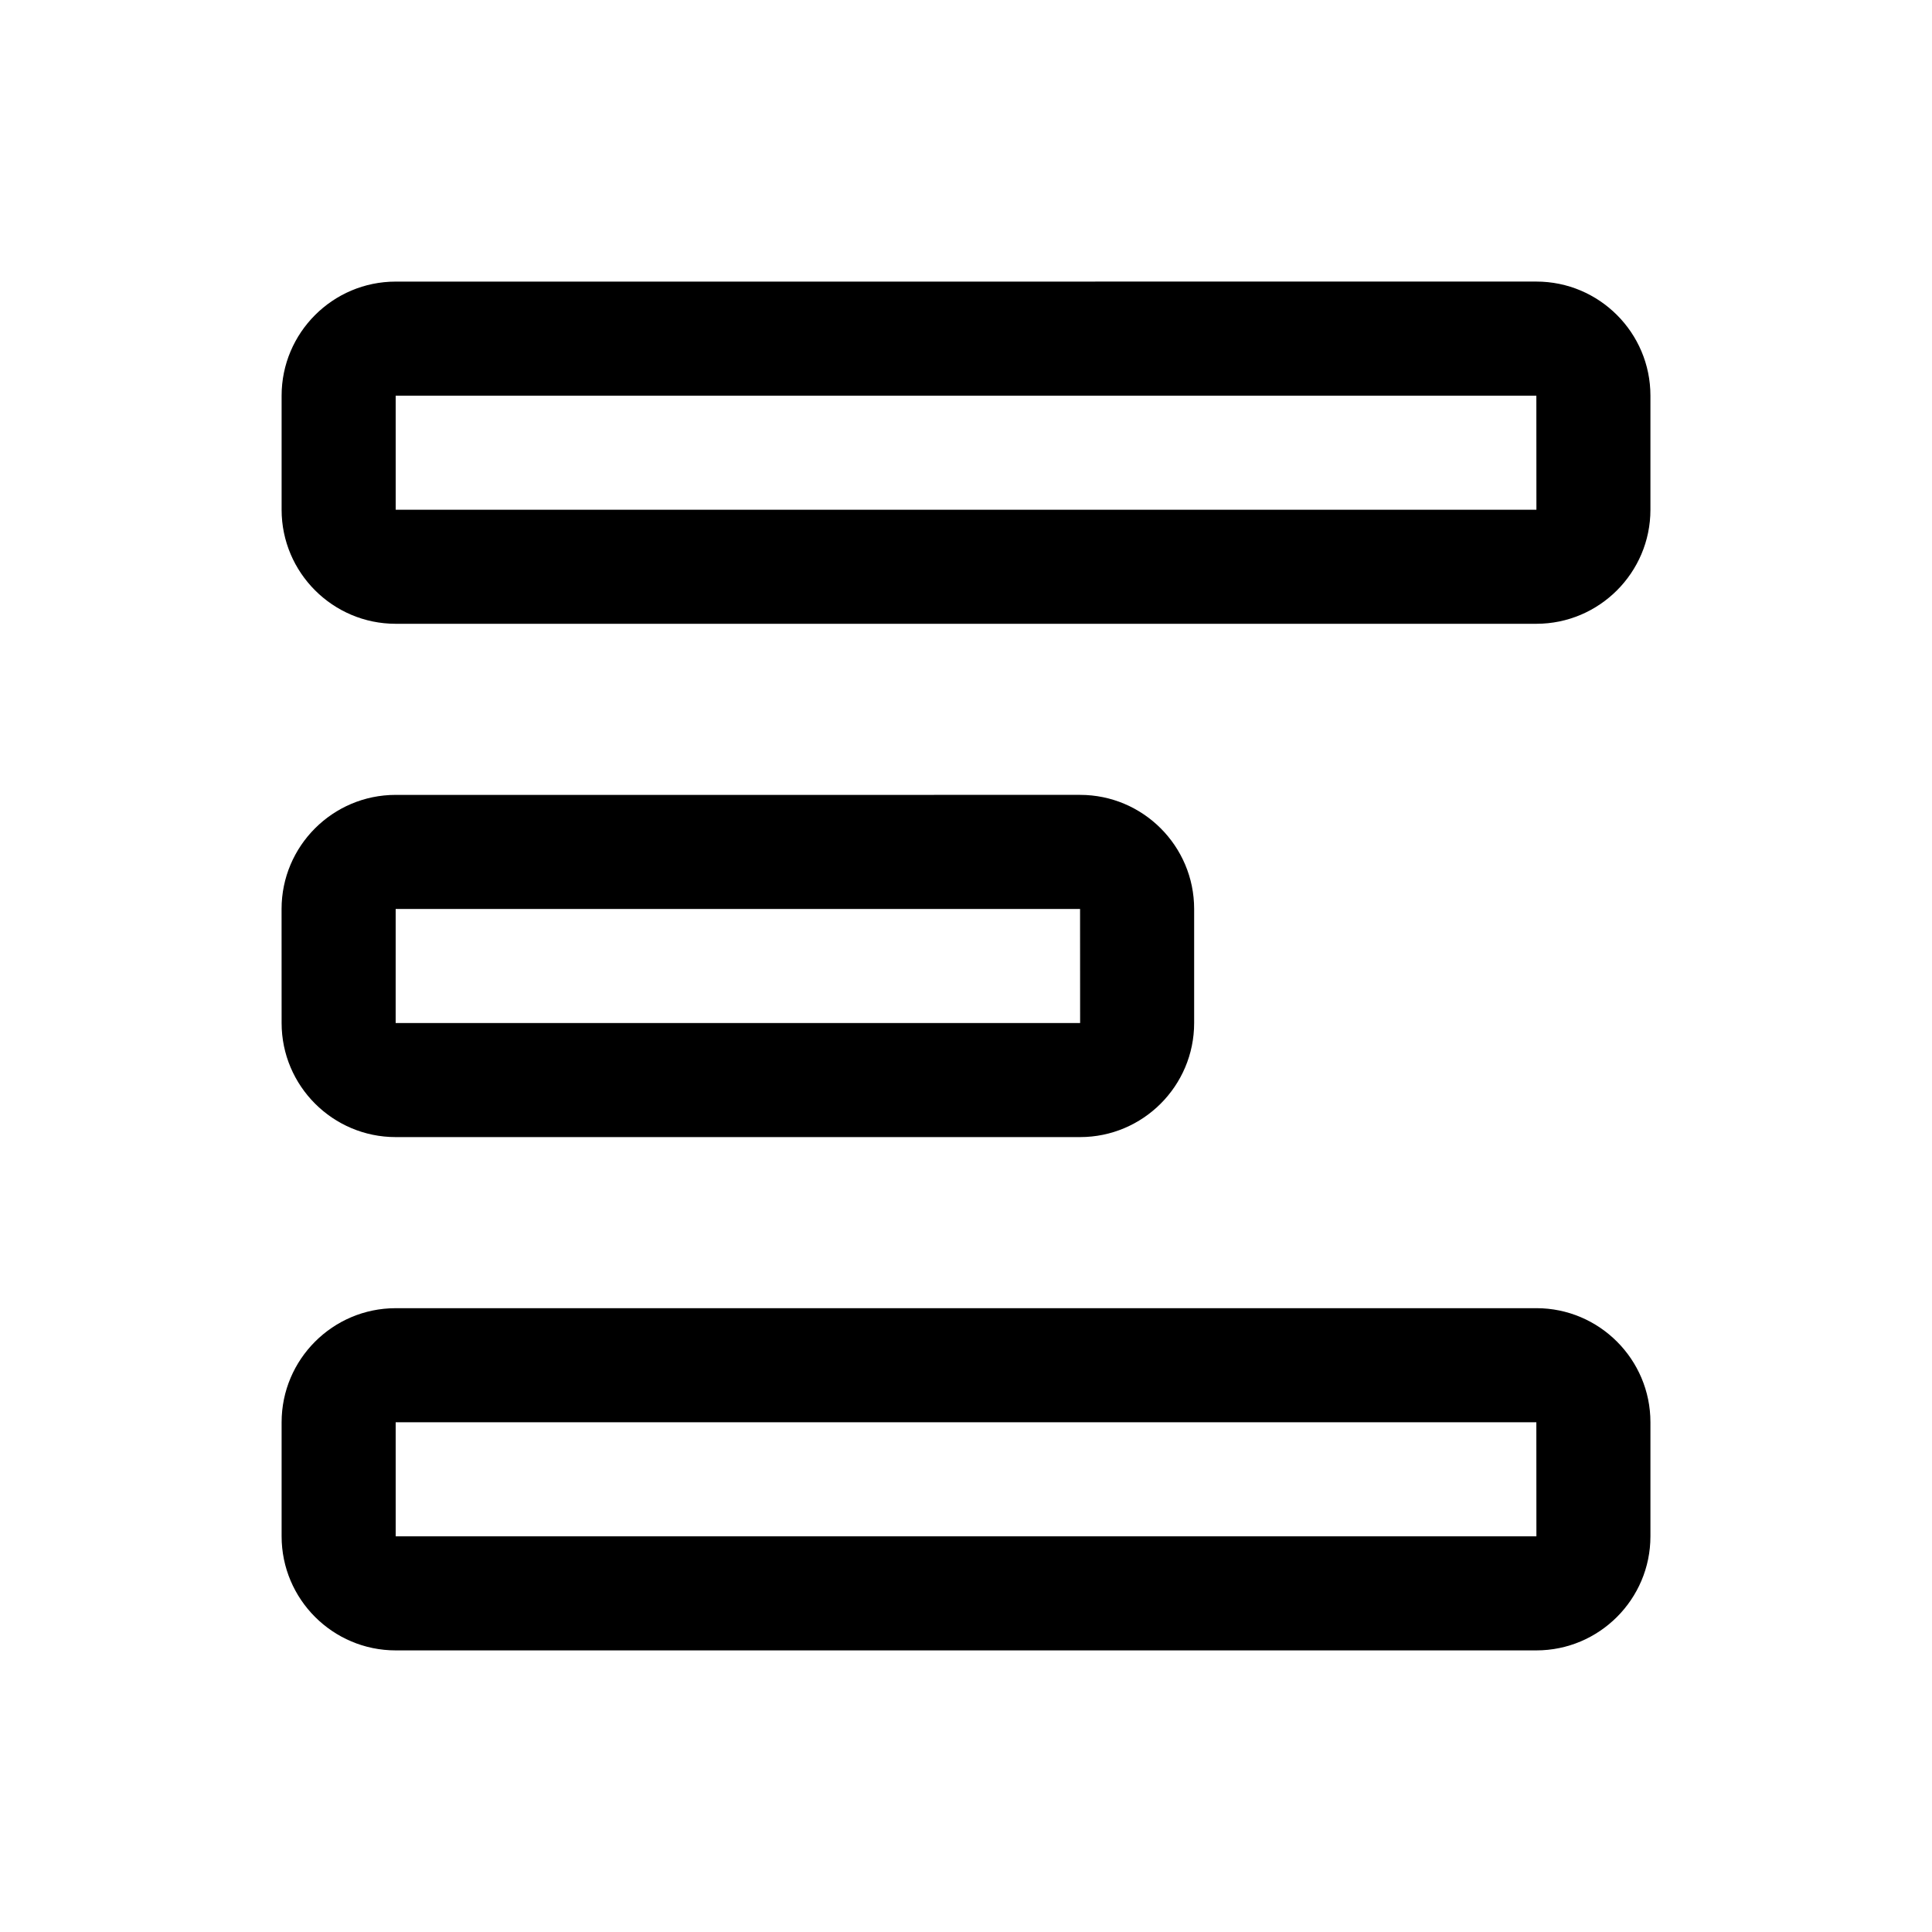 <?xml version="1.0" encoding="UTF-8"?>
<!-- Uploaded to: SVG Repo, www.svgrepo.com, Generator: SVG Repo Mixer Tools -->
<svg fill="#000000" width="800px" height="800px" version="1.1" viewBox="144 144 512 512" xmlns="http://www.w3.org/2000/svg">
 <g>
  <path d="m248.86 309.31h302.29c16.668 0 30.23-13.559 30.23-30.23v-30.23c0-16.672-13.562-30.23-30.23-30.23l-302.29 0.008c-16.668 0-30.23 13.559-30.23 30.23v30.23c0.004 16.664 13.566 30.223 30.23 30.223zm0-60.457h302.29l0.016 30.23h-302.3z"/>
  <path d="m218.63 415.11c0 16.672 13.562 30.23 30.23 30.23h181.37c16.668 0 30.23-13.559 30.23-30.23v-30.23c0-16.672-13.562-30.23-30.23-30.23l-181.38 0.004c-16.668 0-30.23 13.559-30.23 30.23zm30.227-30.23h181.37l0.016 30.23h-181.39z"/>
  <path d="m218.63 551.14c0 16.672 13.562 30.23 30.23 30.23h302.29c16.668 0 30.23-13.559 30.23-30.23v-30.23c0-16.672-13.562-30.23-30.23-30.23l-302.29 0.004c-16.668 0-30.23 13.559-30.23 30.23zm30.227-30.227h302.29l0.016 30.23-302.3-0.004z"/>
 </g>
</svg>